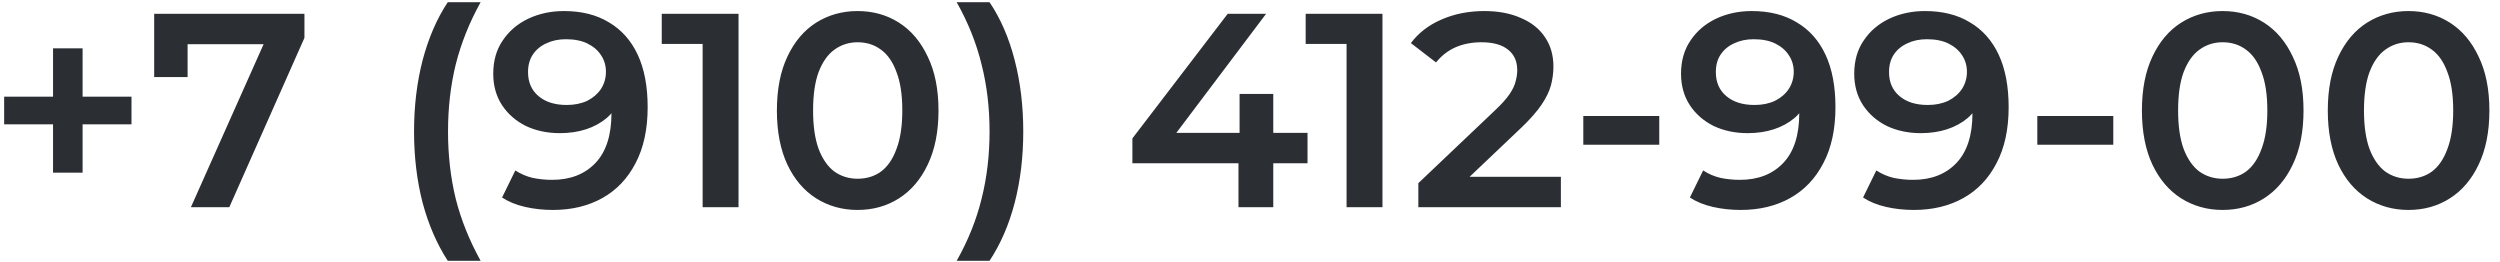 <?xml version="1.0" encoding="UTF-8"?> <svg xmlns="http://www.w3.org/2000/svg" width="181" height="19" viewBox="0 0 181 19" fill="none"><path d="M3.84 12.5V3.5H5.98V12.5H3.84ZM0.3 9V7H9.52V9H0.3ZM13.822 15L19.602 2.04L20.282 3.2H12.342L13.582 1.94V5.58H11.162V1H22.042V2.74L16.602 15H13.822ZM32.417 18.88C31.63 17.667 31.023 16.267 30.597 14.68C30.183 13.08 29.977 11.36 29.977 9.52C29.977 7.68 30.183 5.96 30.597 4.36C31.023 2.747 31.63 1.347 32.417 0.16H34.797C33.983 1.627 33.383 3.127 32.997 4.66C32.623 6.18 32.437 7.8 32.437 9.52C32.437 11.24 32.623 12.867 32.997 14.4C33.383 15.92 33.983 17.413 34.797 18.88H32.417ZM40.831 0.8C42.111 0.8 43.197 1.073 44.09 1.62C44.997 2.153 45.691 2.933 46.17 3.96C46.651 4.987 46.891 6.253 46.891 7.76C46.891 9.36 46.597 10.713 46.011 11.82C45.437 12.927 44.637 13.767 43.611 14.34C42.584 14.913 41.391 15.2 40.031 15.2C39.324 15.2 38.651 15.127 38.011 14.98C37.37 14.833 36.817 14.607 36.35 14.3L37.31 12.34C37.697 12.593 38.117 12.773 38.571 12.88C39.024 12.973 39.49 13.02 39.971 13.02C41.291 13.02 42.337 12.613 43.111 11.8C43.884 10.987 44.27 9.787 44.27 8.2C44.27 7.947 44.264 7.653 44.251 7.32C44.237 6.973 44.191 6.627 44.111 6.28L44.91 7.16C44.684 7.707 44.357 8.167 43.931 8.54C43.504 8.9 43.004 9.173 42.431 9.36C41.857 9.547 41.224 9.64 40.531 9.64C39.624 9.64 38.804 9.467 38.071 9.12C37.35 8.76 36.777 8.26 36.35 7.62C35.924 6.967 35.711 6.207 35.711 5.34C35.711 4.407 35.937 3.607 36.391 2.94C36.844 2.26 37.457 1.733 38.23 1.36C39.017 0.987 39.884 0.8 40.831 0.8ZM40.971 2.84C40.437 2.84 39.964 2.94 39.55 3.14C39.137 3.327 38.81 3.6 38.571 3.96C38.344 4.307 38.23 4.727 38.23 5.22C38.23 5.953 38.484 6.533 38.99 6.96C39.497 7.387 40.177 7.6 41.031 7.6C41.59 7.6 42.084 7.5 42.511 7.3C42.937 7.087 43.27 6.8 43.511 6.44C43.751 6.067 43.87 5.653 43.87 5.2C43.87 4.76 43.757 4.367 43.531 4.02C43.304 3.66 42.977 3.373 42.55 3.16C42.124 2.947 41.597 2.84 40.971 2.84ZM50.87 15V2L52.01 3.18H47.91V1H53.47V15H50.87ZM62.087 15.2C60.98 15.2 59.98 14.92 59.087 14.36C58.207 13.8 57.514 12.987 57.007 11.92C56.501 10.84 56.247 9.533 56.247 8C56.247 6.467 56.501 5.167 57.007 4.1C57.514 3.02 58.207 2.2 59.087 1.64C59.98 1.08 60.98 0.8 62.087 0.8C63.207 0.8 64.207 1.08 65.087 1.64C65.967 2.2 66.66 3.02 67.167 4.1C67.687 5.167 67.947 6.467 67.947 8C67.947 9.533 67.687 10.84 67.167 11.92C66.66 12.987 65.967 13.8 65.087 14.36C64.207 14.92 63.207 15.2 62.087 15.2ZM62.087 12.94C62.74 12.94 63.307 12.767 63.787 12.42C64.267 12.06 64.641 11.513 64.907 10.78C65.187 10.047 65.327 9.12 65.327 8C65.327 6.867 65.187 5.94 64.907 5.22C64.641 4.487 64.267 3.947 63.787 3.6C63.307 3.24 62.74 3.06 62.087 3.06C61.461 3.06 60.901 3.24 60.407 3.6C59.927 3.947 59.547 4.487 59.267 5.22C59.001 5.94 58.867 6.867 58.867 8C58.867 9.12 59.001 10.047 59.267 10.78C59.547 11.513 59.927 12.06 60.407 12.42C60.901 12.767 61.461 12.94 62.087 12.94ZM71.644 18.88H69.264C70.091 17.413 70.691 15.92 71.064 14.4C71.451 12.867 71.644 11.24 71.644 9.52C71.644 7.8 71.451 6.18 71.064 4.66C70.691 3.127 70.091 1.627 69.264 0.16H71.644C72.444 1.347 73.051 2.747 73.464 4.36C73.878 5.96 74.084 7.68 74.084 9.52C74.084 11.36 73.878 13.08 73.464 14.68C73.051 16.267 72.444 17.667 71.644 18.88ZM81.985 11.82V10.02L88.885 1H91.665L84.865 10.02L83.565 9.62H94.665V11.82H81.985ZM89.665 15V11.82L89.745 9.62V6.8H92.185V15H89.665ZM97.491 15V2L98.631 3.18H94.531V1H100.091V15H97.491ZM102.688 15V13.26L108.248 7.98C108.715 7.54 109.062 7.153 109.288 6.82C109.515 6.487 109.662 6.18 109.728 5.9C109.808 5.607 109.848 5.333 109.848 5.08C109.848 4.44 109.628 3.947 109.188 3.6C108.748 3.24 108.102 3.06 107.248 3.06C106.568 3.06 105.948 3.18 105.388 3.42C104.842 3.66 104.368 4.027 103.968 4.52L102.148 3.12C102.695 2.387 103.428 1.82 104.348 1.42C105.282 1.007 106.322 0.8 107.468 0.8C108.482 0.8 109.362 0.967 110.108 1.3C110.868 1.62 111.448 2.08 111.848 2.68C112.262 3.28 112.468 3.993 112.468 4.82C112.468 5.273 112.408 5.727 112.288 6.18C112.168 6.62 111.942 7.087 111.608 7.58C111.275 8.073 110.788 8.627 110.148 9.24L105.368 13.78L104.828 12.8H113.008V15H102.688ZM114.631 10.48V8.4H120.131V10.48H114.631ZM126.827 0.8C128.107 0.8 129.193 1.073 130.087 1.62C130.993 2.153 131.687 2.933 132.167 3.96C132.647 4.987 132.887 6.253 132.887 7.76C132.887 9.36 132.593 10.713 132.007 11.82C131.433 12.927 130.633 13.767 129.607 14.34C128.58 14.913 127.387 15.2 126.027 15.2C125.32 15.2 124.647 15.127 124.007 14.98C123.367 14.833 122.813 14.607 122.347 14.3L123.307 12.34C123.693 12.593 124.113 12.773 124.567 12.88C125.02 12.973 125.487 13.02 125.967 13.02C127.287 13.02 128.333 12.613 129.107 11.8C129.88 10.987 130.267 9.787 130.267 8.2C130.267 7.947 130.26 7.653 130.247 7.32C130.233 6.973 130.187 6.627 130.107 6.28L130.907 7.16C130.68 7.707 130.353 8.167 129.927 8.54C129.5 8.9 129 9.173 128.427 9.36C127.853 9.547 127.22 9.64 126.527 9.64C125.62 9.64 124.8 9.467 124.067 9.12C123.347 8.76 122.773 8.26 122.347 7.62C121.92 6.967 121.707 6.207 121.707 5.34C121.707 4.407 121.933 3.607 122.387 2.94C122.84 2.26 123.453 1.733 124.227 1.36C125.013 0.987 125.88 0.8 126.827 0.8ZM126.967 2.84C126.433 2.84 125.96 2.94 125.547 3.14C125.133 3.327 124.807 3.6 124.567 3.96C124.34 4.307 124.227 4.727 124.227 5.22C124.227 5.953 124.48 6.533 124.987 6.96C125.493 7.387 126.173 7.6 127.027 7.6C127.587 7.6 128.08 7.5 128.507 7.3C128.933 7.087 129.267 6.8 129.507 6.44C129.747 6.067 129.867 5.653 129.867 5.2C129.867 4.76 129.753 4.367 129.527 4.02C129.3 3.66 128.973 3.373 128.547 3.16C128.12 2.947 127.593 2.84 126.967 2.84ZM139.366 0.8C140.646 0.8 141.732 1.073 142.626 1.62C143.532 2.153 144.226 2.933 144.706 3.96C145.186 4.987 145.426 6.253 145.426 7.76C145.426 9.36 145.132 10.713 144.546 11.82C143.972 12.927 143.172 13.767 142.146 14.34C141.119 14.913 139.926 15.2 138.566 15.2C137.859 15.2 137.186 15.127 136.546 14.98C135.906 14.833 135.352 14.607 134.886 14.3L135.846 12.34C136.232 12.593 136.652 12.773 137.106 12.88C137.559 12.973 138.026 13.02 138.506 13.02C139.826 13.02 140.872 12.613 141.646 11.8C142.419 10.987 142.806 9.787 142.806 8.2C142.806 7.947 142.799 7.653 142.786 7.32C142.772 6.973 142.726 6.627 142.646 6.28L143.446 7.16C143.219 7.707 142.892 8.167 142.466 8.54C142.039 8.9 141.539 9.173 140.966 9.36C140.392 9.547 139.759 9.64 139.066 9.64C138.159 9.64 137.339 9.467 136.606 9.12C135.886 8.76 135.312 8.26 134.886 7.62C134.459 6.967 134.246 6.207 134.246 5.34C134.246 4.407 134.472 3.607 134.926 2.94C135.379 2.26 135.992 1.733 136.766 1.36C137.552 0.987 138.419 0.8 139.366 0.8ZM139.506 2.84C138.972 2.84 138.499 2.94 138.086 3.14C137.672 3.327 137.346 3.6 137.106 3.96C136.879 4.307 136.766 4.727 136.766 5.22C136.766 5.953 137.019 6.533 137.526 6.96C138.032 7.387 138.712 7.6 139.566 7.6C140.126 7.6 140.619 7.5 141.046 7.3C141.472 7.087 141.806 6.8 142.046 6.44C142.286 6.067 142.406 5.653 142.406 5.2C142.406 4.76 142.292 4.367 142.066 4.02C141.839 3.66 141.512 3.373 141.086 3.16C140.659 2.947 140.132 2.84 139.506 2.84ZM147.502 10.48V8.4H153.002V10.48H147.502ZM160.915 15.2C159.809 15.2 158.809 14.92 157.915 14.36C157.035 13.8 156.342 12.987 155.835 11.92C155.329 10.84 155.075 9.533 155.075 8C155.075 6.467 155.329 5.167 155.835 4.1C156.342 3.02 157.035 2.2 157.915 1.64C158.809 1.08 159.809 0.8 160.915 0.8C162.035 0.8 163.035 1.08 163.915 1.64C164.795 2.2 165.489 3.02 165.995 4.1C166.515 5.167 166.775 6.467 166.775 8C166.775 9.533 166.515 10.84 165.995 11.92C165.489 12.987 164.795 13.8 163.915 14.36C163.035 14.92 162.035 15.2 160.915 15.2ZM160.915 12.94C161.569 12.94 162.135 12.767 162.615 12.42C163.095 12.06 163.469 11.513 163.735 10.78C164.015 10.047 164.155 9.12 164.155 8C164.155 6.867 164.015 5.94 163.735 5.22C163.469 4.487 163.095 3.947 162.615 3.6C162.135 3.24 161.569 3.06 160.915 3.06C160.289 3.06 159.729 3.24 159.235 3.6C158.755 3.947 158.375 4.487 158.095 5.22C157.829 5.94 157.695 6.867 157.695 8C157.695 9.12 157.829 10.047 158.095 10.78C158.375 11.513 158.755 12.06 159.235 12.42C159.729 12.767 160.289 12.94 160.915 12.94ZM174.372 15.2C173.266 15.2 172.266 14.92 171.372 14.36C170.492 13.8 169.799 12.987 169.292 11.92C168.786 10.84 168.532 9.533 168.532 8C168.532 6.467 168.786 5.167 169.292 4.1C169.799 3.02 170.492 2.2 171.372 1.64C172.266 1.08 173.266 0.8 174.372 0.8C175.492 0.8 176.492 1.08 177.372 1.64C178.252 2.2 178.946 3.02 179.452 4.1C179.972 5.167 180.232 6.467 180.232 8C180.232 9.533 179.972 10.84 179.452 11.92C178.946 12.987 178.252 13.8 177.372 14.36C176.492 14.92 175.492 15.2 174.372 15.2ZM174.372 12.94C175.026 12.94 175.592 12.767 176.072 12.42C176.552 12.06 176.926 11.513 177.192 10.78C177.472 10.047 177.612 9.12 177.612 8C177.612 6.867 177.472 5.94 177.192 5.22C176.926 4.487 176.552 3.947 176.072 3.6C175.592 3.24 175.026 3.06 174.372 3.06C173.746 3.06 173.186 3.24 172.692 3.6C172.212 3.947 171.832 4.487 171.552 5.22C171.286 5.94 171.152 6.867 171.152 8C171.152 9.12 171.286 10.047 171.552 10.78C171.832 11.513 172.212 12.06 172.692 12.42C173.186 12.767 173.746 12.94 174.372 12.94Z" fill="#2B2F34"></path></svg> 